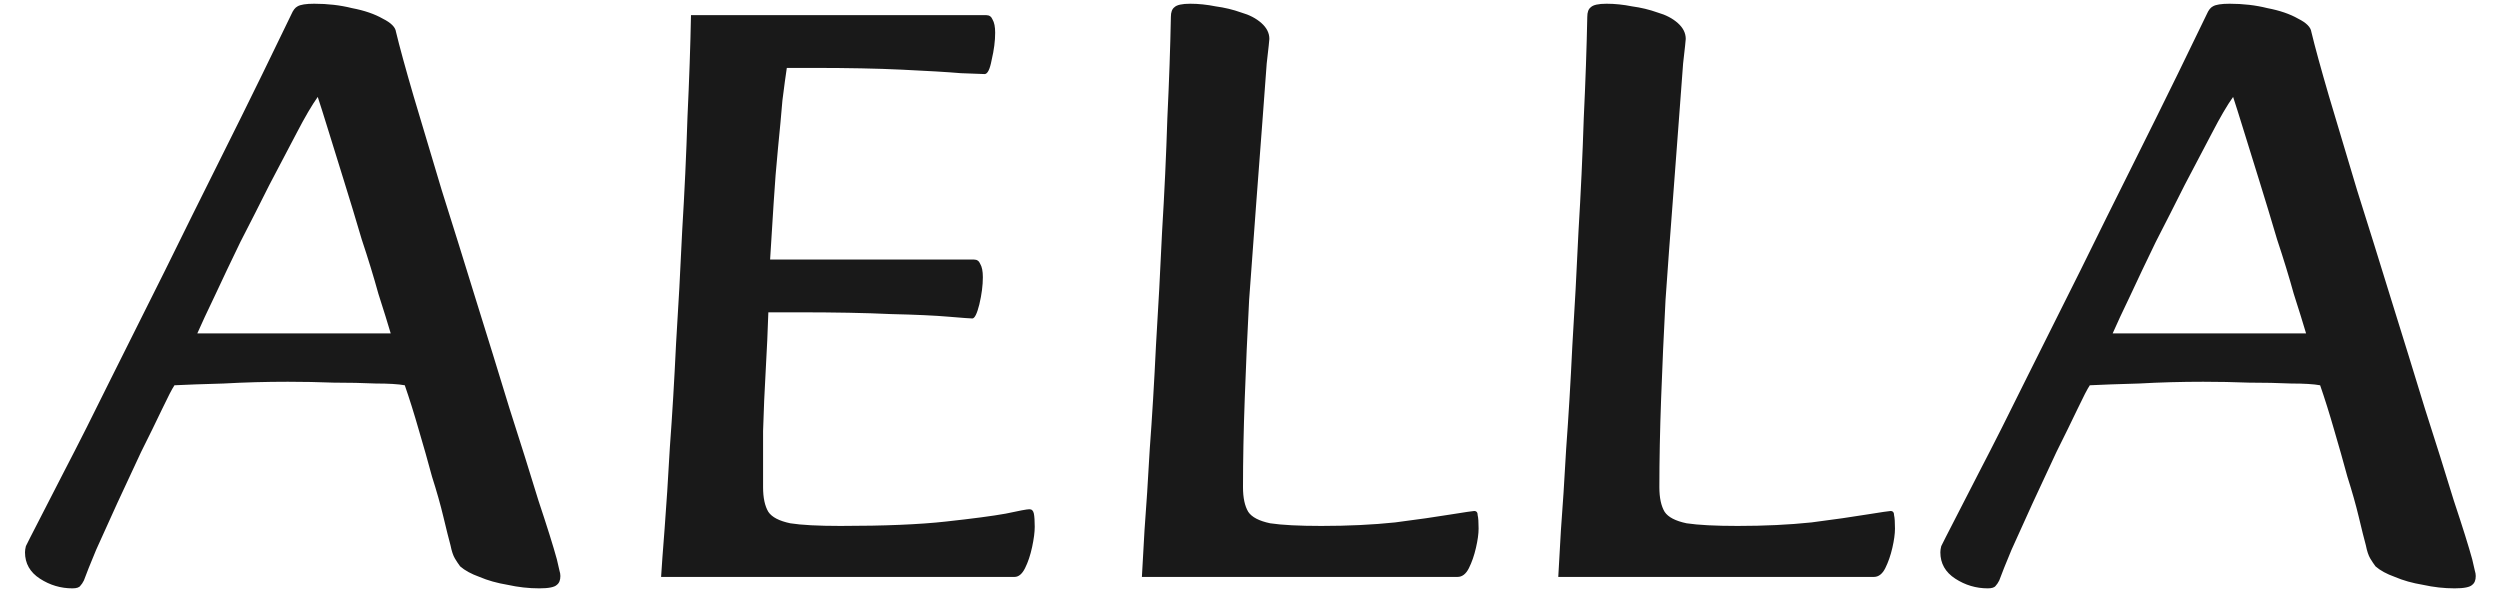 <svg width="91" height="22" viewBox="0 0 91 22" fill="none" xmlns="http://www.w3.org/2000/svg">
<path d="M2.638 21.416C2.211 21.416 1.817 21.299 1.454 21.064C1.091 20.829 0.91 20.509 0.91 20.104C0.91 20.04 0.921 19.965 0.942 19.88C0.985 19.795 1.038 19.688 1.102 19.56C1.401 18.984 1.806 18.195 2.318 17.192C2.851 16.168 3.427 15.027 4.046 13.768C4.686 12.488 5.337 11.187 5.998 9.864C6.659 8.52 7.299 7.229 7.918 5.992C8.537 4.755 9.081 3.656 9.55 2.696C10.019 1.736 10.371 1.011 10.606 0.52C10.67 0.371 10.745 0.275 10.83 0.232C10.937 0.168 11.139 0.136 11.438 0.136C11.929 0.136 12.387 0.189 12.814 0.296C13.262 0.381 13.635 0.509 13.934 0.68C14.233 0.829 14.393 0.989 14.414 1.16C14.542 1.693 14.755 2.472 15.054 3.496C15.353 4.499 15.694 5.64 16.078 6.92C16.483 8.2 16.899 9.533 17.326 10.92C17.753 12.285 18.158 13.597 18.542 14.856C18.947 16.115 19.299 17.235 19.598 18.216C19.918 19.176 20.142 19.891 20.27 20.36C20.313 20.552 20.345 20.691 20.366 20.776C20.387 20.84 20.398 20.904 20.398 20.968C20.398 21.117 20.355 21.224 20.27 21.288C20.185 21.373 19.971 21.416 19.63 21.416C19.246 21.416 18.862 21.373 18.478 21.288C18.094 21.224 17.753 21.128 17.454 21C17.155 20.893 16.921 20.765 16.75 20.616C16.686 20.531 16.622 20.435 16.558 20.328C16.494 20.221 16.441 20.061 16.398 19.848C16.334 19.613 16.249 19.272 16.142 18.824C16.035 18.376 15.897 17.885 15.726 17.352C15.577 16.797 15.417 16.232 15.246 15.656C15.075 15.059 14.905 14.515 14.734 14.024C14.499 13.981 14.147 13.96 13.678 13.96C13.209 13.939 12.697 13.928 12.142 13.928C11.587 13.907 11.033 13.896 10.478 13.896C9.689 13.896 8.91 13.917 8.142 13.96C7.374 13.981 6.777 14.003 6.35 14.024C6.265 14.152 6.115 14.44 5.902 14.888C5.689 15.336 5.433 15.859 5.134 16.456C4.857 17.053 4.569 17.672 4.27 18.312C3.993 18.931 3.737 19.496 3.502 20.008C3.289 20.52 3.139 20.893 3.054 21.128C3.011 21.213 2.969 21.277 2.926 21.32C2.883 21.384 2.787 21.416 2.638 21.416ZM7.182 12.136H14.222C14.115 11.773 13.966 11.293 13.774 10.696C13.603 10.077 13.401 9.416 13.166 8.712C12.953 7.987 12.739 7.283 12.526 6.6C12.313 5.917 12.121 5.299 11.95 4.744C11.779 4.189 11.651 3.784 11.566 3.528C11.353 3.827 11.097 4.264 10.798 4.84C10.499 5.416 10.169 6.045 9.806 6.728C9.465 7.411 9.113 8.104 8.75 8.808C8.409 9.512 8.099 10.163 7.822 10.76C7.545 11.336 7.331 11.795 7.182 12.136ZM24.064 21C24.086 20.637 24.128 20.051 24.192 19.24C24.256 18.408 24.32 17.416 24.384 16.264C24.47 15.112 24.544 13.864 24.608 12.52C24.694 11.176 24.768 9.8 24.832 8.392C24.918 6.984 24.982 5.608 25.024 4.264C25.088 2.899 25.131 1.661 25.152 0.552H35.904C36.011 0.552 36.086 0.605 36.129 0.712C36.193 0.819 36.224 0.979 36.224 1.192C36.224 1.491 36.182 1.821 36.096 2.184C36.032 2.525 35.947 2.696 35.84 2.696C35.798 2.696 35.51 2.685 34.977 2.664C34.465 2.621 33.75 2.579 32.833 2.536C31.936 2.493 30.859 2.472 29.601 2.472H28.64C28.598 2.749 28.544 3.144 28.48 3.656C28.438 4.168 28.384 4.744 28.32 5.384C28.256 6.024 28.203 6.696 28.16 7.4C28.118 8.083 28.075 8.765 28.032 9.448H35.456C35.563 9.448 35.638 9.501 35.681 9.608C35.745 9.715 35.776 9.875 35.776 10.088C35.776 10.387 35.734 10.717 35.648 11.08C35.563 11.421 35.478 11.592 35.392 11.592C35.328 11.592 35.041 11.571 34.529 11.528C34.038 11.485 33.334 11.453 32.416 11.432C31.499 11.389 30.379 11.368 29.056 11.368H27.968C27.947 12.029 27.915 12.733 27.872 13.48C27.83 14.205 27.798 14.941 27.776 15.688C27.776 16.413 27.776 17.096 27.776 17.736C27.776 18.12 27.84 18.419 27.968 18.632C28.096 18.824 28.363 18.963 28.768 19.048C29.174 19.112 29.782 19.144 30.593 19.144C32.193 19.144 33.472 19.091 34.432 18.984C35.414 18.877 36.139 18.781 36.608 18.696C37.099 18.589 37.387 18.536 37.472 18.536C37.558 18.536 37.611 18.589 37.633 18.696C37.654 18.803 37.664 18.963 37.664 19.176C37.664 19.368 37.633 19.613 37.569 19.912C37.505 20.211 37.419 20.467 37.312 20.68C37.206 20.893 37.078 21 36.928 21H24.064ZM41.565 21C41.586 20.68 41.618 20.115 41.66 19.304C41.724 18.472 41.788 17.48 41.852 16.328C41.938 15.176 42.013 13.928 42.077 12.584C42.162 11.219 42.236 9.832 42.3 8.424C42.386 7.016 42.45 5.64 42.492 4.296C42.556 2.952 42.599 1.725 42.62 0.616C42.62 0.445 42.663 0.328 42.748 0.264C42.834 0.179 43.026 0.136 43.325 0.136C43.623 0.136 43.932 0.168 44.252 0.232C44.572 0.275 44.882 0.349 45.181 0.456C45.479 0.541 45.724 0.669 45.916 0.84C46.108 1.011 46.205 1.203 46.205 1.416C46.205 1.459 46.172 1.757 46.108 2.312C46.066 2.845 46.013 3.56 45.949 4.456C45.885 5.331 45.81 6.323 45.724 7.432C45.639 8.541 45.554 9.704 45.468 10.92C45.404 12.136 45.351 13.331 45.309 14.504C45.266 15.677 45.245 16.755 45.245 17.736C45.245 18.12 45.309 18.419 45.437 18.632C45.565 18.824 45.831 18.963 46.236 19.048C46.663 19.112 47.282 19.144 48.093 19.144C49.074 19.144 49.97 19.101 50.781 19.016C51.612 18.909 52.285 18.813 52.797 18.728C53.33 18.643 53.618 18.6 53.66 18.6C53.746 18.6 53.788 18.653 53.788 18.76C53.81 18.845 53.821 19.005 53.821 19.24C53.821 19.432 53.788 19.667 53.724 19.944C53.66 20.221 53.575 20.467 53.468 20.68C53.362 20.893 53.223 21 53.053 21H41.565ZM56.721 21C56.742 20.68 56.774 20.115 56.817 19.304C56.881 18.472 56.945 17.48 57.009 16.328C57.094 15.176 57.169 13.928 57.233 12.584C57.318 11.219 57.393 9.832 57.457 8.424C57.542 7.016 57.606 5.64 57.649 4.296C57.713 2.952 57.755 1.725 57.777 0.616C57.777 0.445 57.819 0.328 57.905 0.264C57.99 0.179 58.182 0.136 58.481 0.136C58.779 0.136 59.089 0.168 59.409 0.232C59.729 0.275 60.038 0.349 60.337 0.456C60.635 0.541 60.881 0.669 61.073 0.84C61.265 1.011 61.361 1.203 61.361 1.416C61.361 1.459 61.329 1.757 61.265 2.312C61.222 2.845 61.169 3.56 61.105 4.456C61.041 5.331 60.966 6.323 60.881 7.432C60.795 8.541 60.71 9.704 60.625 10.92C60.561 12.136 60.507 13.331 60.465 14.504C60.422 15.677 60.401 16.755 60.401 17.736C60.401 18.12 60.465 18.419 60.593 18.632C60.721 18.824 60.987 18.963 61.393 19.048C61.819 19.112 62.438 19.144 63.249 19.144C64.23 19.144 65.126 19.101 65.937 19.016C66.769 18.909 67.441 18.813 67.953 18.728C68.486 18.643 68.774 18.6 68.817 18.6C68.902 18.6 68.945 18.653 68.945 18.76C68.966 18.845 68.977 19.005 68.977 19.24C68.977 19.432 68.945 19.667 68.881 19.944C68.817 20.221 68.731 20.467 68.625 20.68C68.518 20.893 68.379 21 68.209 21H56.721ZM72.357 21.416C71.93 21.416 71.535 21.299 71.173 21.064C70.81 20.829 70.629 20.509 70.629 20.104C70.629 20.04 70.639 19.965 70.661 19.88C70.703 19.795 70.757 19.688 70.821 19.56C71.119 18.984 71.525 18.195 72.037 17.192C72.57 16.168 73.146 15.027 73.765 13.768C74.405 12.488 75.055 11.187 75.717 9.864C76.378 8.52 77.018 7.229 77.637 5.992C78.255 4.755 78.799 3.656 79.269 2.696C79.738 1.736 80.09 1.011 80.325 0.52C80.389 0.371 80.463 0.275 80.549 0.232C80.655 0.168 80.858 0.136 81.157 0.136C81.647 0.136 82.106 0.189 82.533 0.296C82.981 0.381 83.354 0.509 83.653 0.68C83.951 0.829 84.111 0.989 84.133 1.16C84.261 1.693 84.474 2.472 84.773 3.496C85.071 4.499 85.413 5.64 85.797 6.92C86.202 8.2 86.618 9.533 87.045 10.92C87.471 12.285 87.877 13.597 88.261 14.856C88.666 16.115 89.018 17.235 89.317 18.216C89.637 19.176 89.861 19.891 89.989 20.36C90.031 20.552 90.063 20.691 90.085 20.776C90.106 20.84 90.117 20.904 90.117 20.968C90.117 21.117 90.074 21.224 89.989 21.288C89.903 21.373 89.69 21.416 89.349 21.416C88.965 21.416 88.581 21.373 88.197 21.288C87.813 21.224 87.471 21.128 87.173 21C86.874 20.893 86.639 20.765 86.469 20.616C86.405 20.531 86.341 20.435 86.277 20.328C86.213 20.221 86.159 20.061 86.117 19.848C86.053 19.613 85.967 19.272 85.861 18.824C85.754 18.376 85.615 17.885 85.445 17.352C85.295 16.797 85.135 16.232 84.965 15.656C84.794 15.059 84.623 14.515 84.453 14.024C84.218 13.981 83.866 13.96 83.397 13.96C82.927 13.939 82.415 13.928 81.861 13.928C81.306 13.907 80.751 13.896 80.197 13.896C79.407 13.896 78.629 13.917 77.861 13.96C77.093 13.981 76.495 14.003 76.069 14.024C75.983 14.152 75.834 14.44 75.621 14.888C75.407 15.336 75.151 15.859 74.853 16.456C74.575 17.053 74.287 17.672 73.989 18.312C73.711 18.931 73.455 19.496 73.221 20.008C73.007 20.52 72.858 20.893 72.773 21.128C72.73 21.213 72.687 21.277 72.645 21.32C72.602 21.384 72.506 21.416 72.357 21.416ZM76.901 12.136H83.941C83.834 11.773 83.685 11.293 83.493 10.696C83.322 10.077 83.119 9.416 82.885 8.712C82.671 7.987 82.458 7.283 82.245 6.6C82.031 5.917 81.839 5.299 81.669 4.744C81.498 4.189 81.37 3.784 81.285 3.528C81.071 3.827 80.815 4.264 80.517 4.84C80.218 5.416 79.887 6.045 79.525 6.728C79.183 7.411 78.831 8.104 78.469 8.808C78.127 9.512 77.818 10.163 77.541 10.76C77.263 11.336 77.05 11.795 76.901 12.136Z" fill="#191919"/>
</svg>

